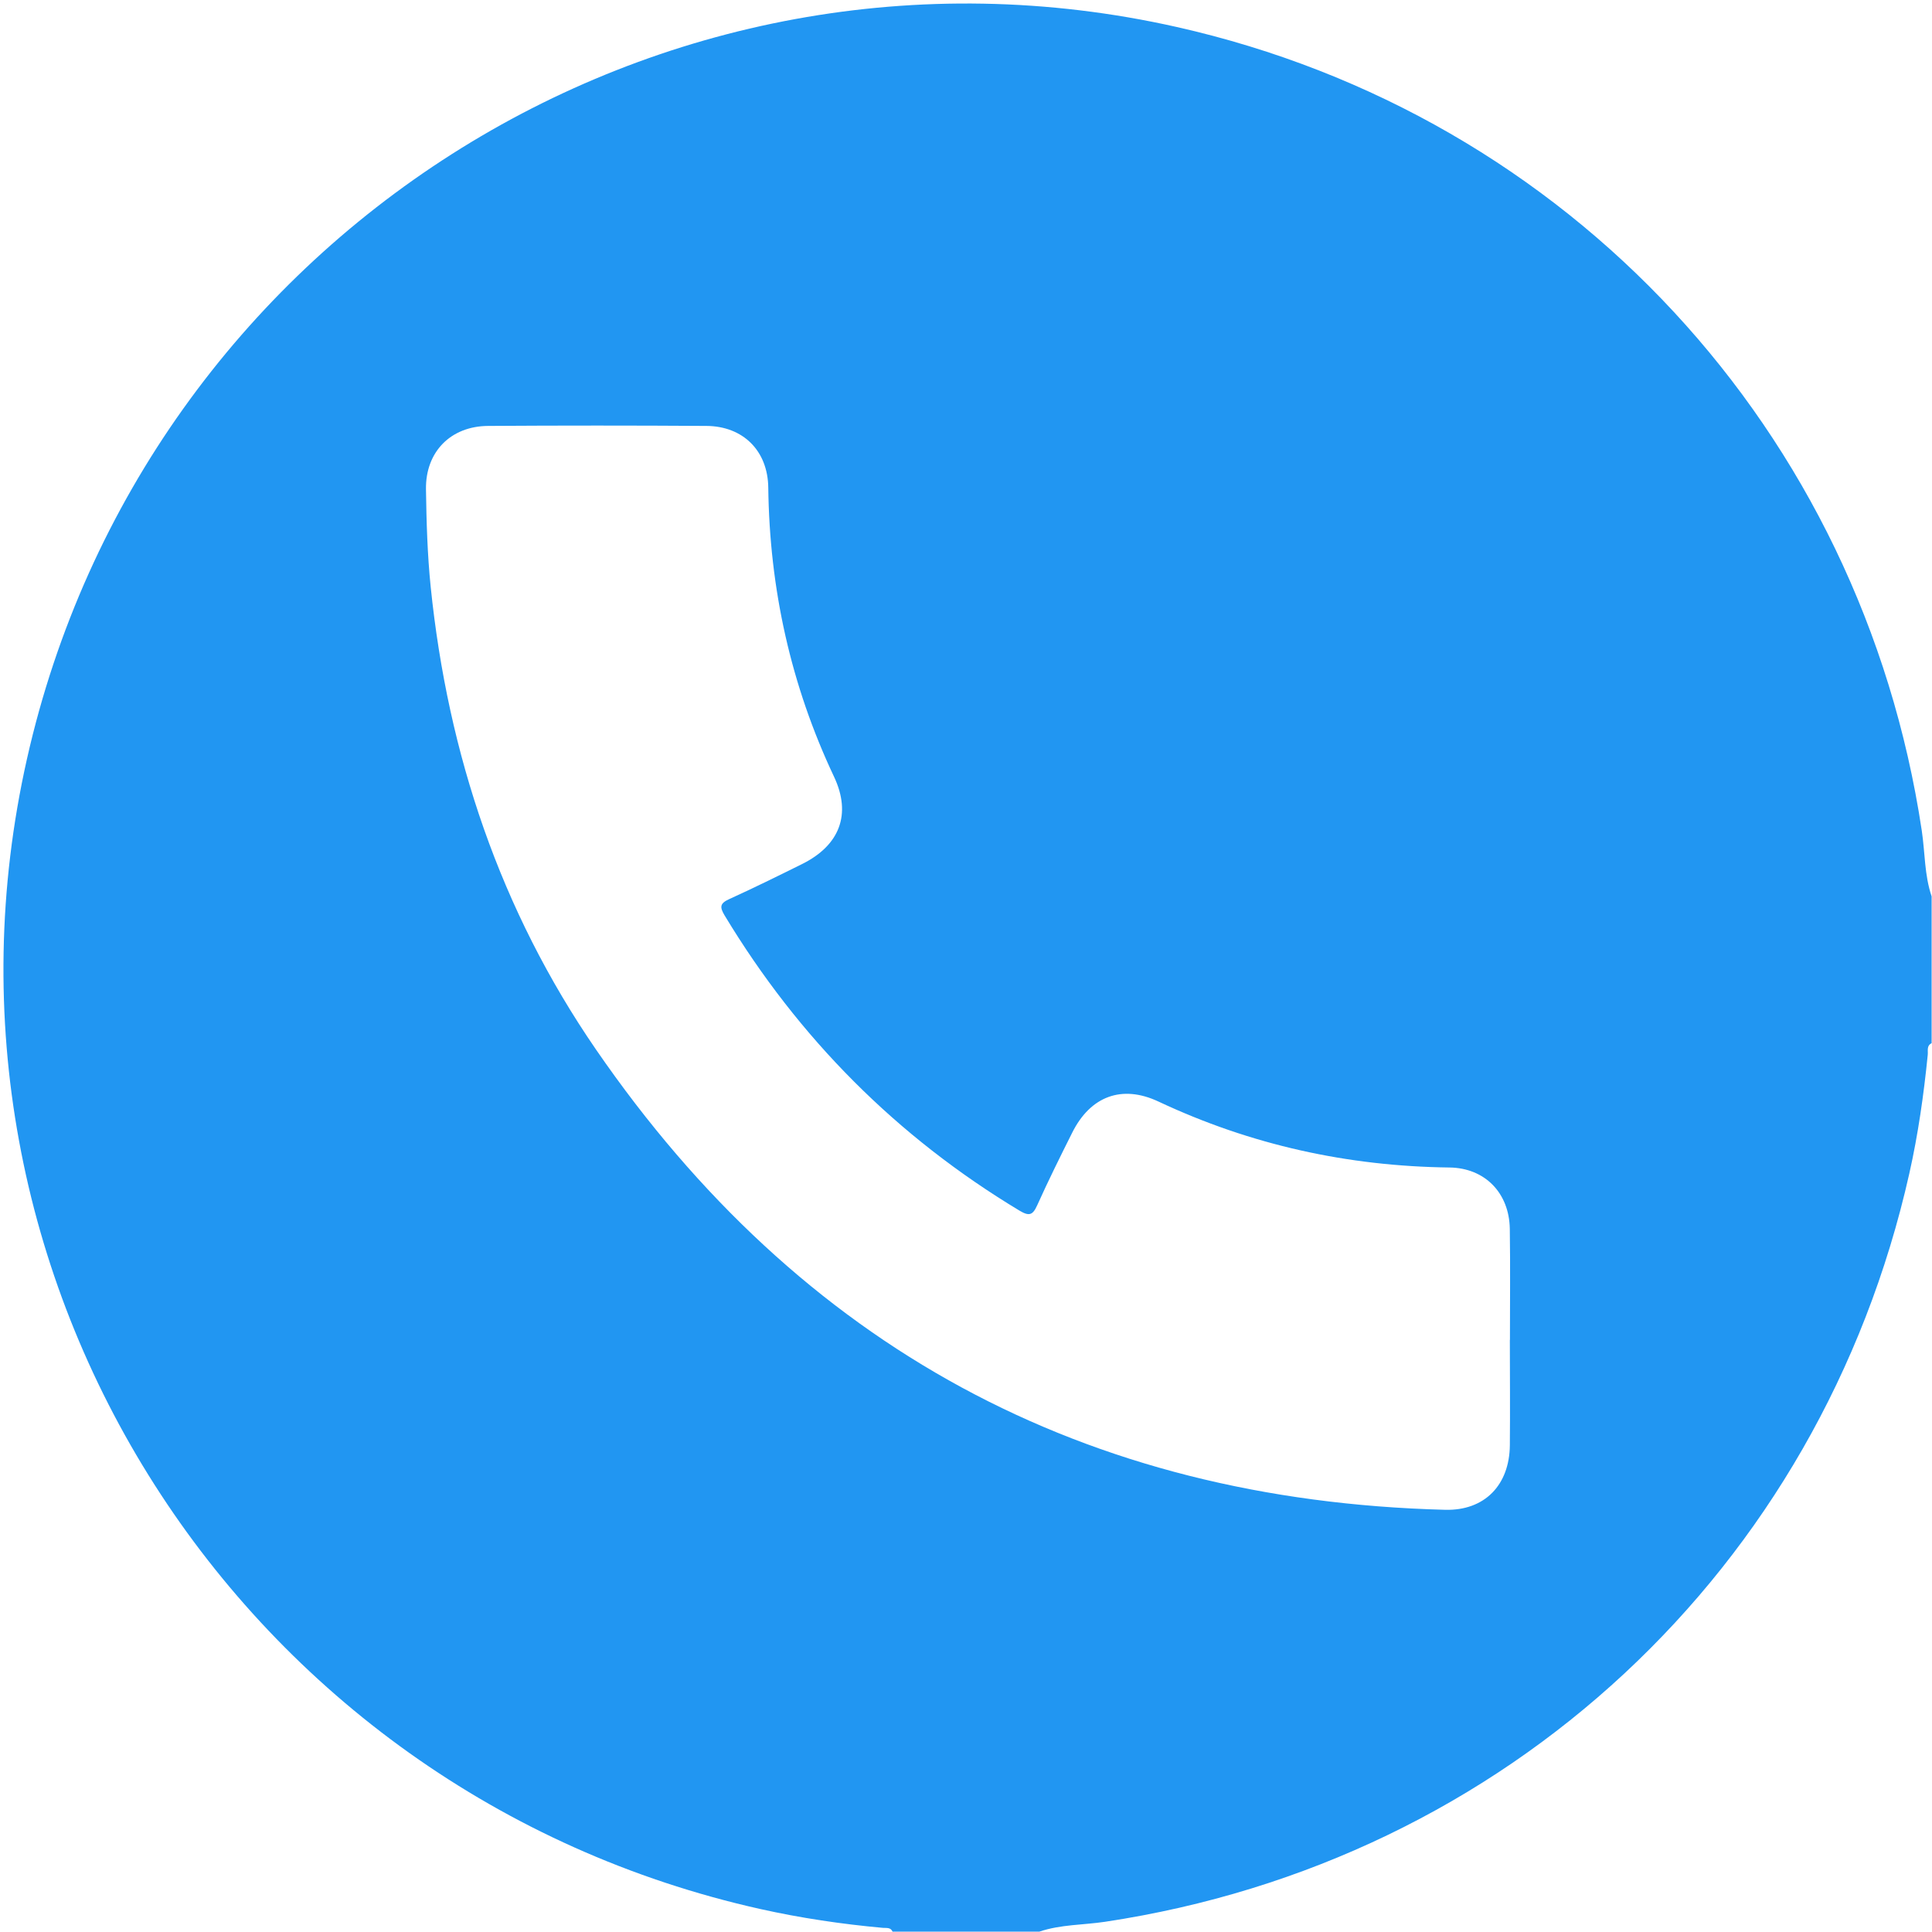 <?xml version="1.0" encoding="UTF-8"?> <svg xmlns="http://www.w3.org/2000/svg" width="384" height="384" viewBox="0 0 384 384" fill="none"> <path d="M206.587 383.925H177.403C177.009 383.034 176.184 383.231 175.481 383.175C167.287 382.434 159.159 381.225 151.125 379.434C47.513 356.288 -17.831 253.8 5.362 150.825C28.659 47.409 131.044 -17.766 233.869 5.362C311.906 22.913 370.012 85.622 381.966 165.084C382.622 169.444 382.481 173.925 383.925 178.162V207.347C382.884 207.844 383.241 208.837 383.156 209.644C382.359 217.575 381.244 225.459 379.491 233.241C361.809 311.953 299.437 369.956 219.656 381.966C215.297 382.622 210.825 382.491 206.587 383.925ZM300.112 266.297C300.112 258.937 300.197 251.578 300.084 244.228C299.972 237.141 295.172 232.144 288.103 232.05C267.872 231.806 248.606 227.569 230.259 218.944C222.956 215.512 216.722 217.912 213.122 225.103C210.722 229.894 208.341 234.694 206.147 239.569C205.256 241.547 204.544 241.763 202.641 240.628C178.228 225.928 158.747 206.344 144.028 181.959C143.006 180.262 143.091 179.541 144.956 178.697C149.831 176.484 154.631 174.112 159.431 171.731C166.884 168.028 169.294 161.85 165.769 154.378C157.172 136.162 152.953 117.019 152.7 96.909C152.606 89.578 147.684 84.703 140.409 84.656C125.944 84.562 111.478 84.562 97.013 84.656C89.588 84.703 84.562 89.794 84.666 97.237C84.759 103.716 84.947 110.212 85.603 116.653C89.025 149.972 99.45 180.975 118.453 208.594C159.084 267.647 215.466 298.209 287.222 300.084C295.069 300.291 300.019 295.181 300.094 287.25C300.159 280.266 300.103 273.281 300.094 266.297H300.112Z" fill="#2196F2"></path> </svg> 